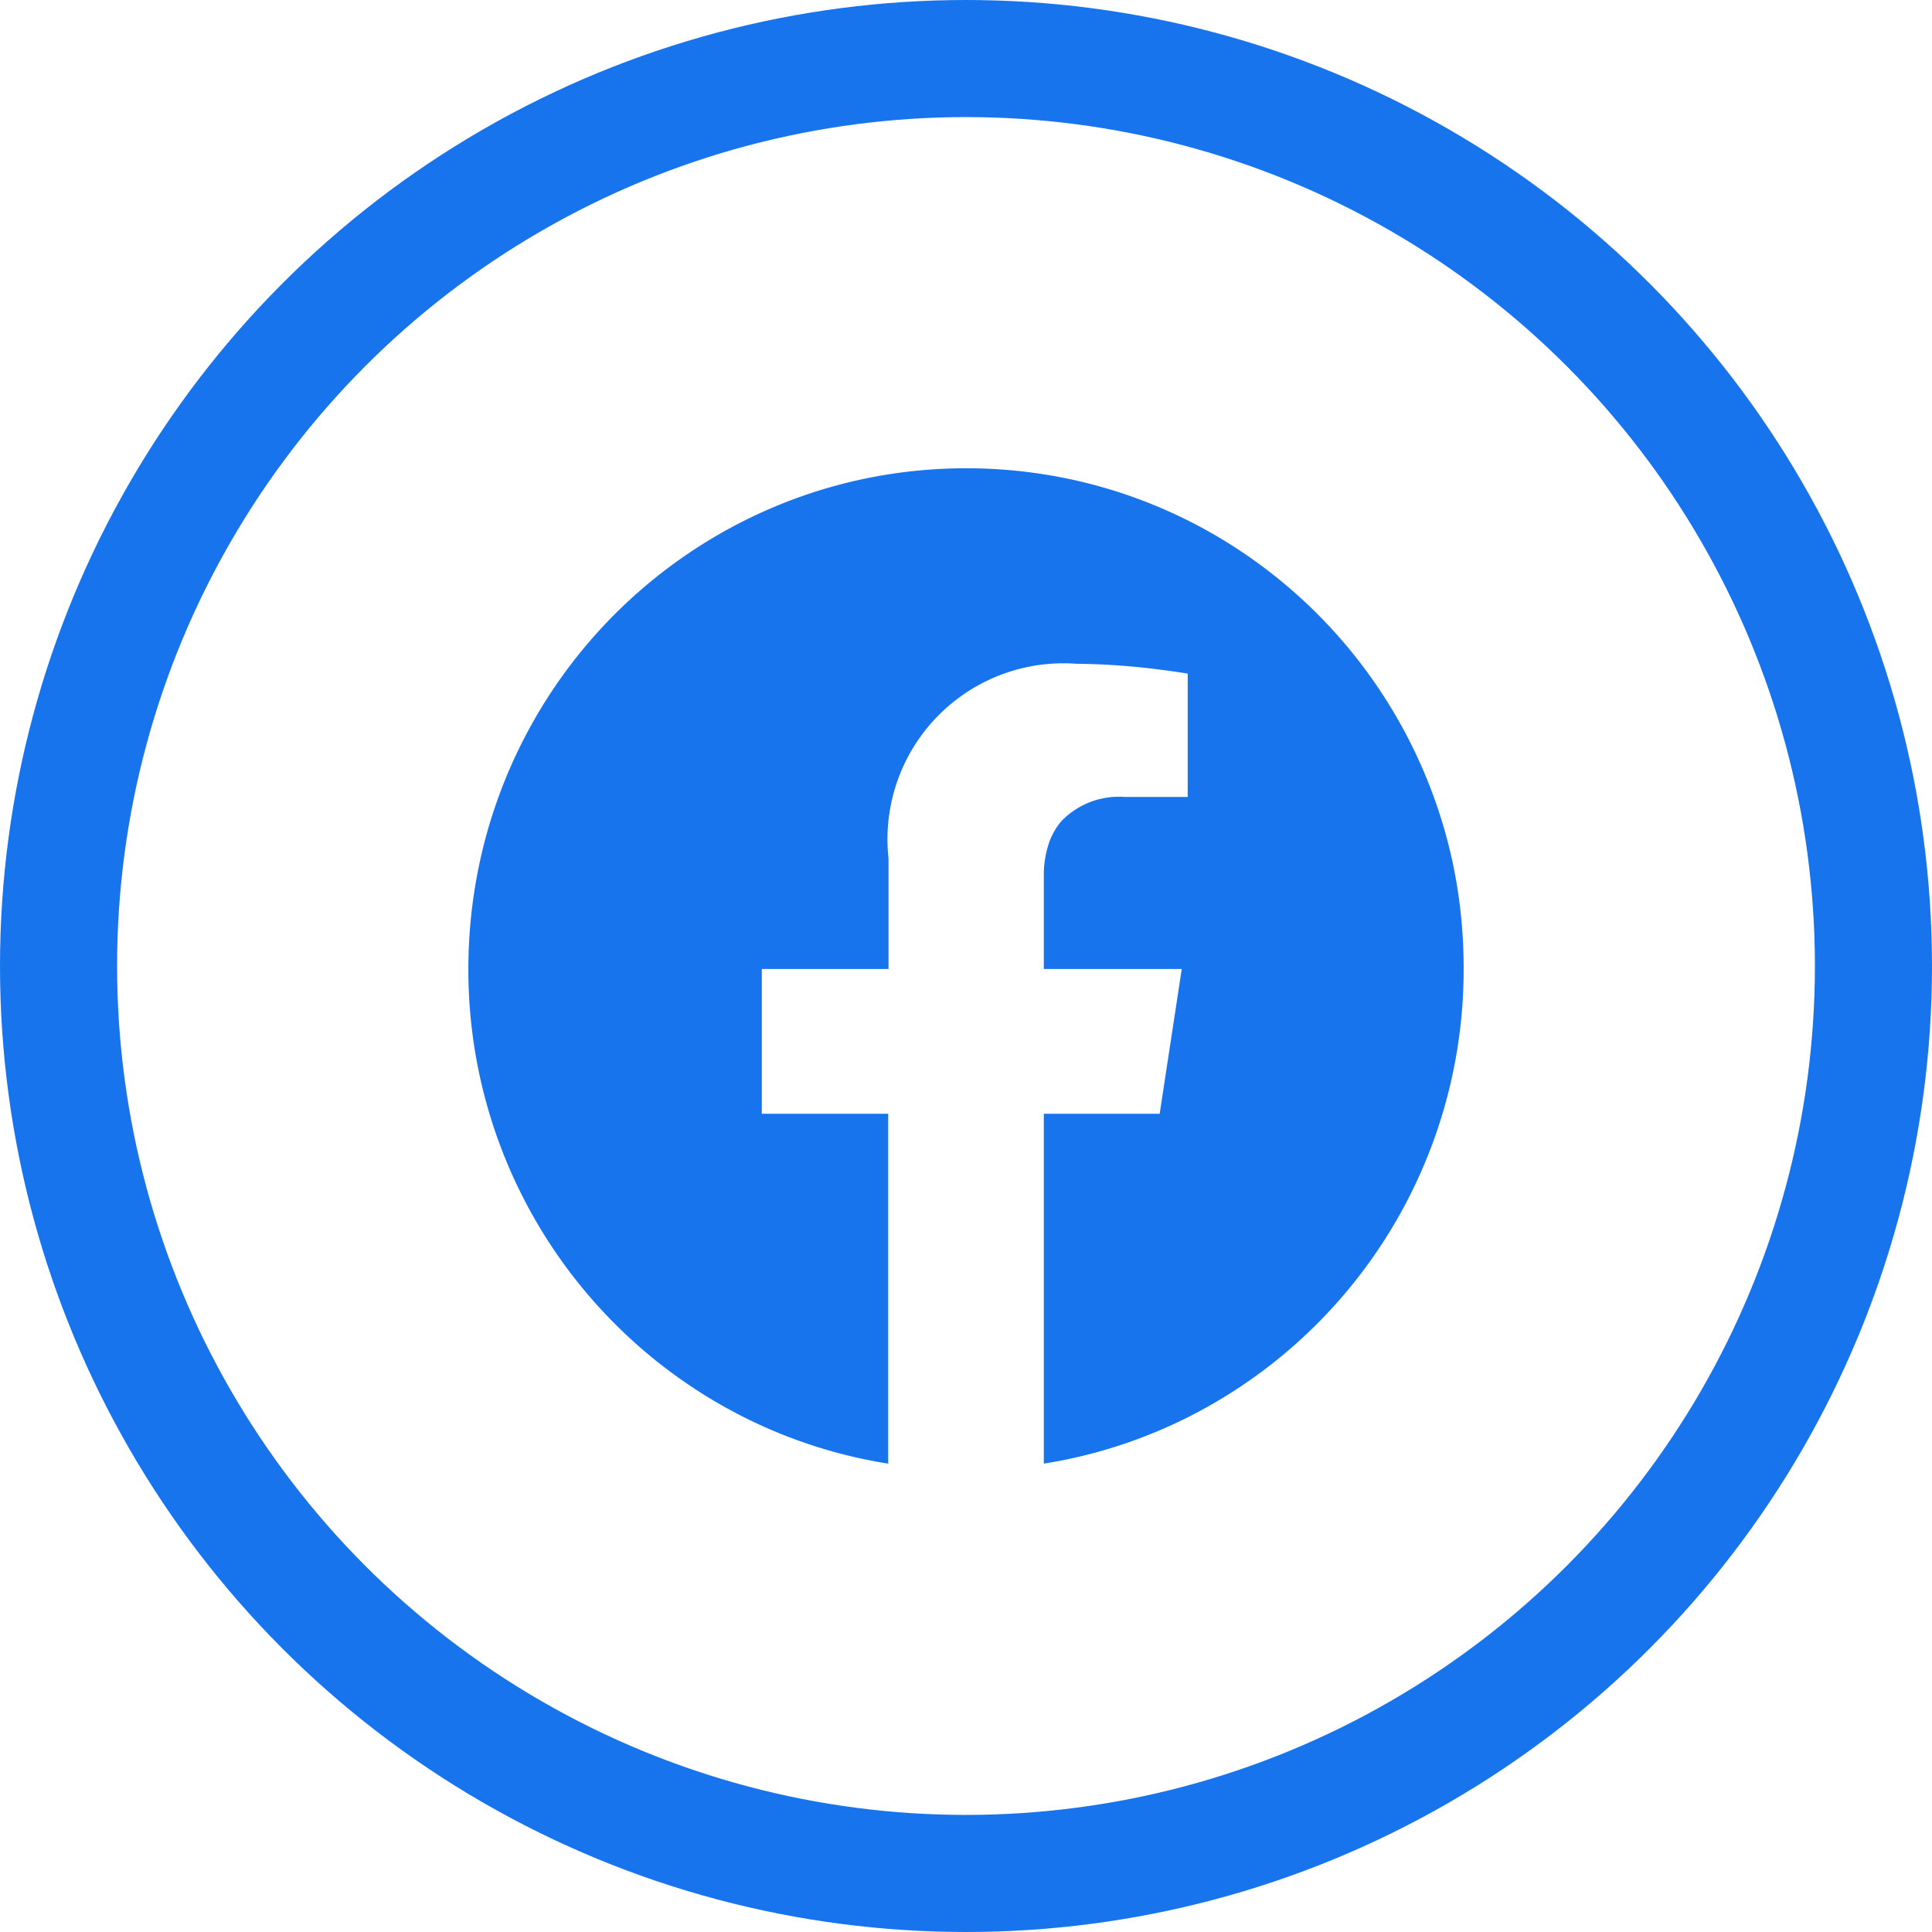 <svg xmlns="http://www.w3.org/2000/svg" width="33" height="33" viewBox="0 0 33 33">
  <g id="Group_405" data-name="Group 405" transform="translate(-381 -374)">
    <path id="Subtraction_1" data-name="Subtraction 1" d="M7.171,17h0a8.414,8.414,0,0,1-2.834-.991A8.555,8.555,0,0,1,0,8.551,8.669,8.669,0,0,1,.173,6.828,8.541,8.541,0,0,1,5.191.672a8.422,8.422,0,0,1,1.6-.5,8.537,8.537,0,0,1,3.427,0,8.426,8.426,0,0,1,3.04,1.286,8.549,8.549,0,0,1,3.574,5.367A8.669,8.669,0,0,1,17,8.551a8.558,8.558,0,0,1-4.335,7.456A8.422,8.422,0,0,1,9.829,17V11.024h1.979l.377-2.473H9.829v-1.6A1.71,1.71,0,0,1,9.9,6.453a1.164,1.164,0,0,1,.229-.427,1.363,1.363,0,0,1,1.087-.413h1.071V3.506s-.246-.042-.6-.084a11.733,11.733,0,0,0-1.3-.084,3.005,3.005,0,0,0-3.21,3.328V8.551H5.012v2.473H7.171V17Z" transform="translate(389 382)" fill="#1874ec"/>
    <g id="elipse" transform="translate(381 374)" fill="none" stroke="#1874ec" stroke-width="2">
      <circle cx="16.5" cy="16.5" r="16.5" stroke="none"/>
      <circle cx="16.5" cy="16.5" r="15.5" fill="none"/>
    </g>
  </g>
</svg>
